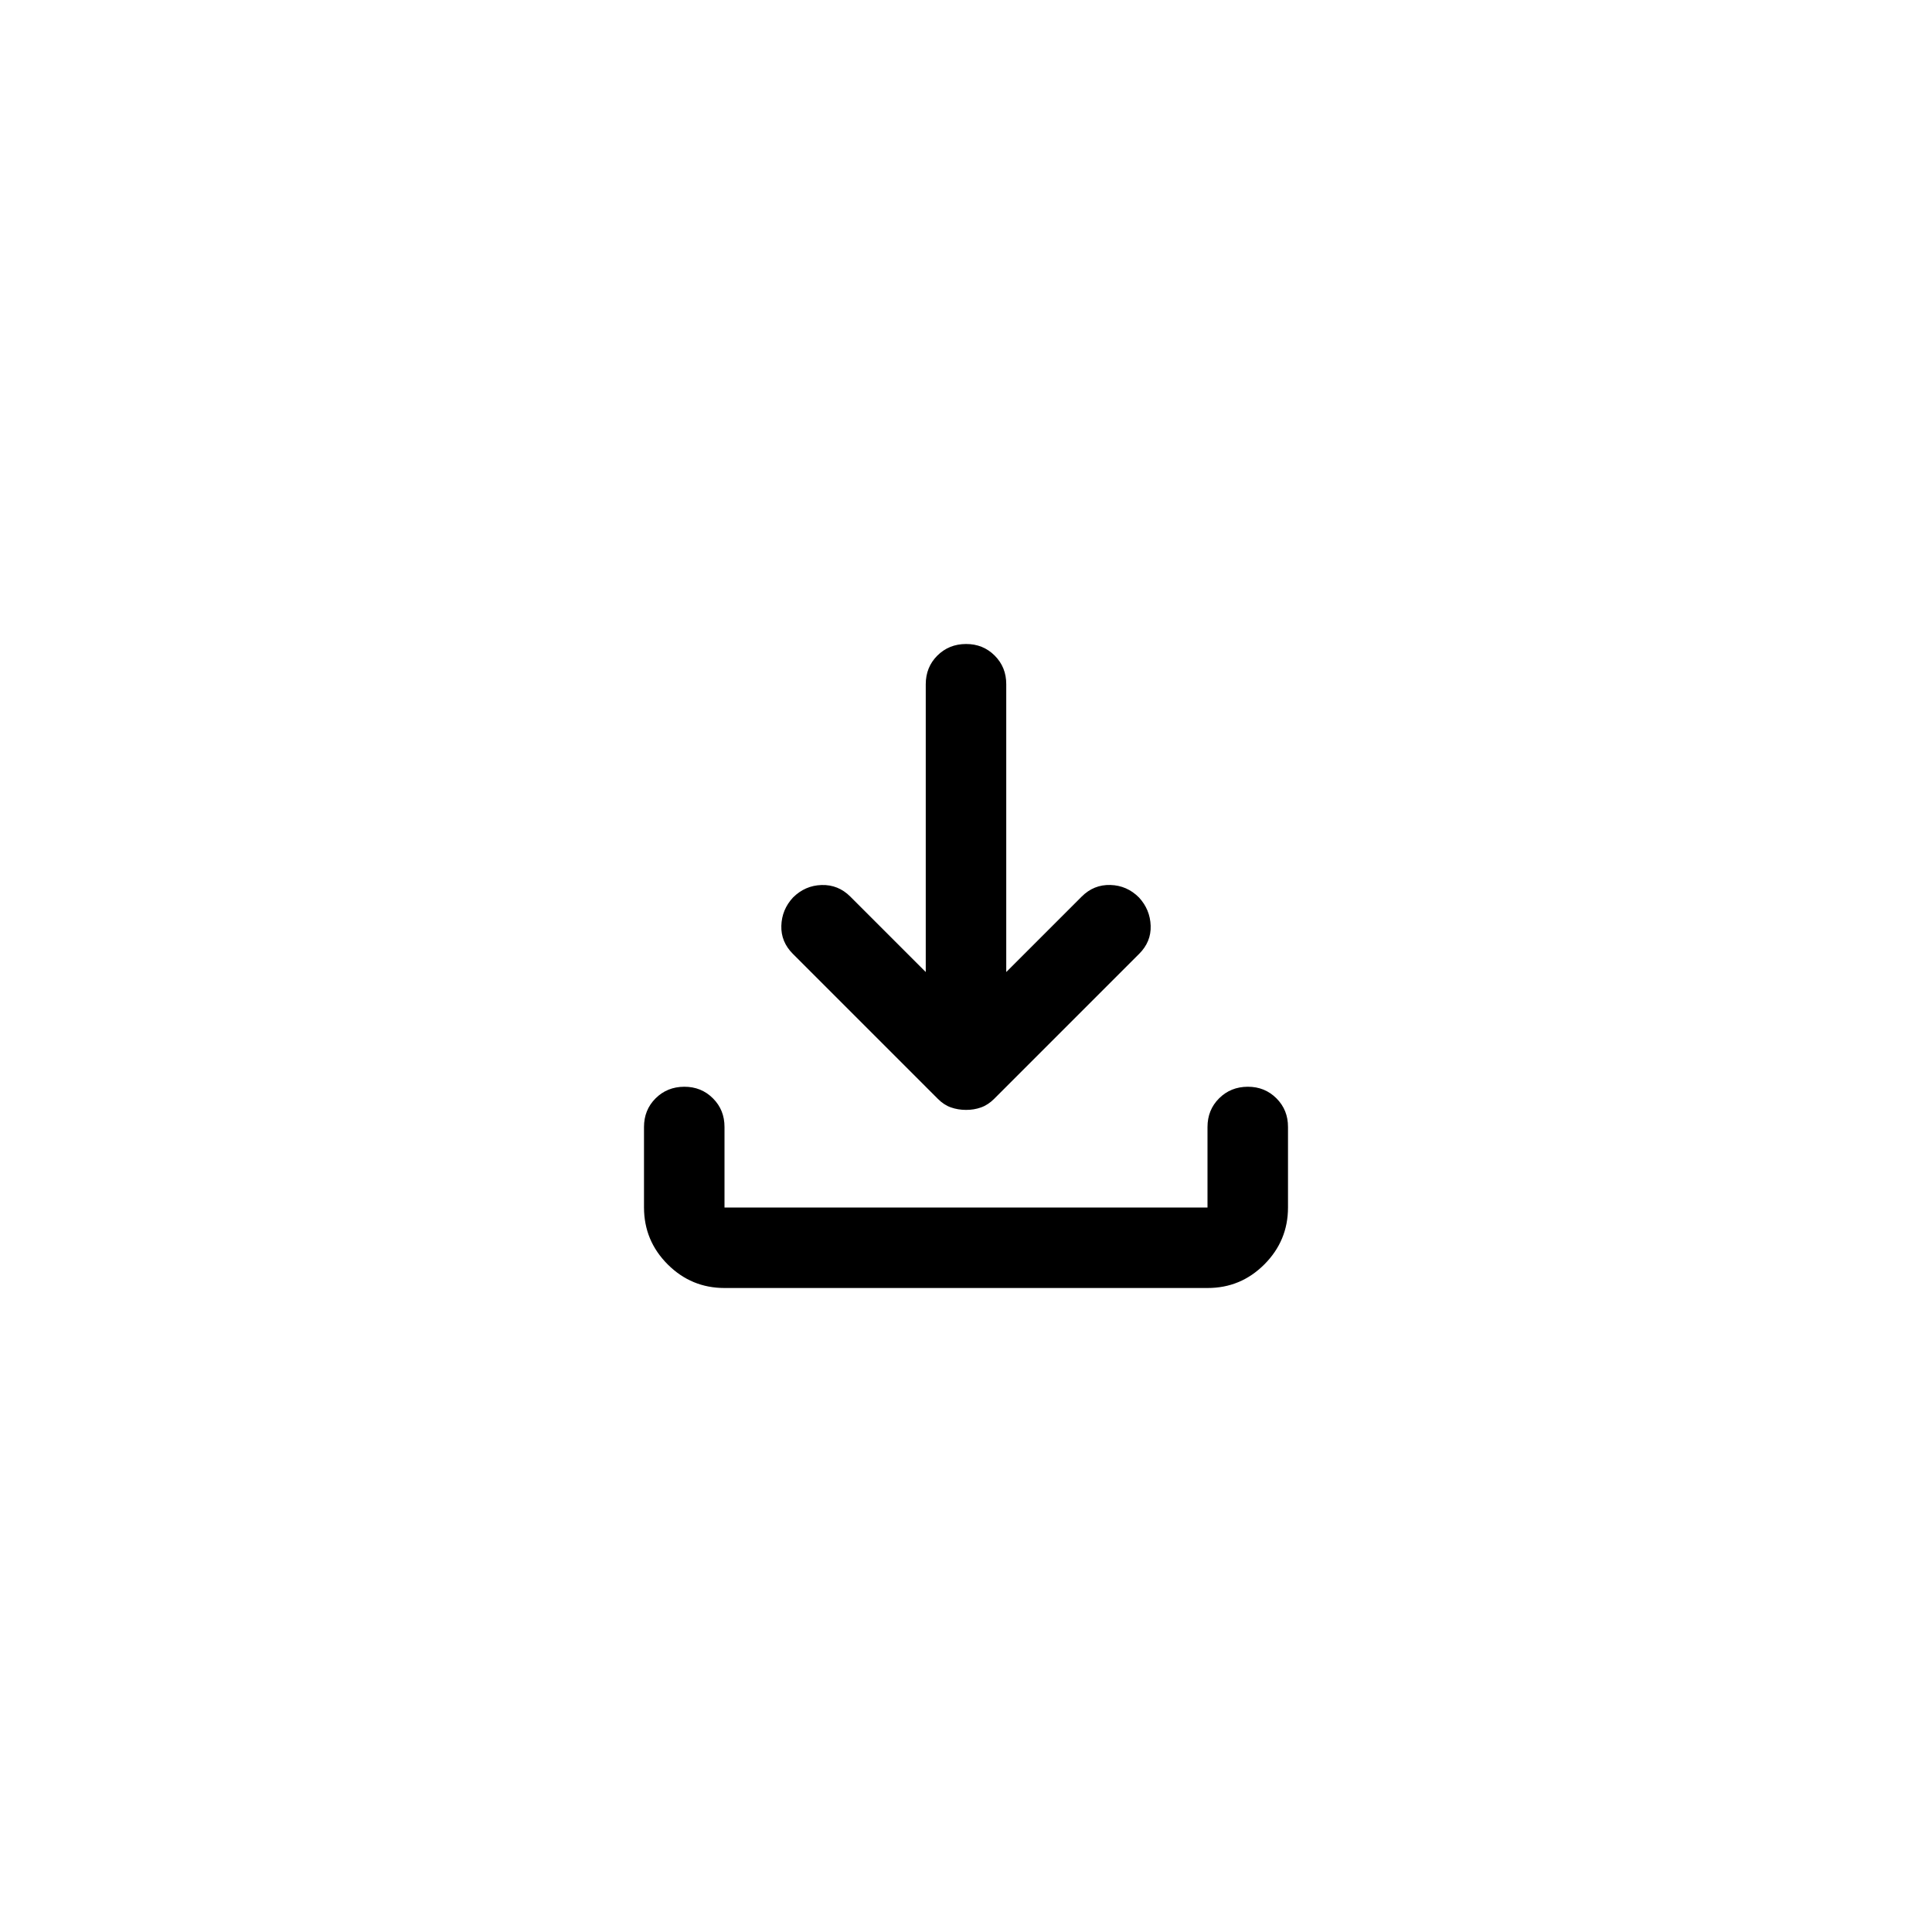 <svg width="48" height="48" viewBox="0 0 48 48" fill="none" xmlns="http://www.w3.org/2000/svg">
<g filter="url(#filter0_d_7648_278)">
<path d="M24 27.575C23.867 27.575 23.742 27.554 23.625 27.513C23.508 27.472 23.4 27.401 23.3 27.3L19.7 23.7C19.5 23.5 19.404 23.267 19.412 23C19.42 22.733 19.516 22.5 19.7 22.3C19.9 22.1 20.138 21.996 20.413 21.988C20.688 21.98 20.926 22.076 21.125 22.275L23 24.15V17C23 16.717 23.096 16.479 23.288 16.288C23.48 16.097 23.717 16.001 24 16C24.283 15.999 24.52 16.095 24.713 16.288C24.906 16.481 25.001 16.718 25 17V24.15L26.875 22.275C27.075 22.075 27.313 21.979 27.588 21.987C27.863 21.995 28.101 22.099 28.3 22.3C28.483 22.5 28.579 22.733 28.588 23C28.597 23.267 28.501 23.5 28.3 23.7L24.7 27.3C24.6 27.4 24.492 27.471 24.375 27.513C24.258 27.555 24.133 27.576 24 27.575ZM18 32C17.45 32 16.979 31.804 16.588 31.413C16.197 31.022 16.001 30.551 16 30V28C16 27.717 16.096 27.479 16.288 27.288C16.48 27.097 16.717 27.001 17 27C17.283 26.999 17.52 27.095 17.713 27.288C17.906 27.481 18.001 27.718 18 28V30H30V28C30 27.717 30.096 27.479 30.288 27.288C30.48 27.097 30.717 27.001 31 27C31.283 26.999 31.52 27.095 31.713 27.288C31.906 27.481 32.001 27.718 32 28V30C32 30.55 31.804 31.021 31.413 31.413C31.022 31.805 30.551 32.001 30 32H18Z" fill="black"/>
</g>
<defs>
<filter id="filter0_d_7648_278" x="-4" y="-4" width="56" height="56" filterUnits="userSpaceOnUse" color-interpolation-filters="sRGB">
<feFlood flood-opacity="0" result="BackgroundImageFix"/>
<feColorMatrix in="SourceAlpha" type="matrix" values="0 0 0 0 0 0 0 0 0 0 0 0 0 0 0 0 0 0 127 0" result="hardAlpha"/>
<feOffset/>
<feGaussianBlur stdDeviation="8"/>
<feComposite in2="hardAlpha" operator="out"/>
<feColorMatrix type="matrix" values="0 0 0 0 0 0 0 0 0 0 0 0 0 0 0 0 0 0 0.25 0"/>
<feBlend mode="normal" in2="BackgroundImageFix" result="effect1_dropShadow_7648_278"/>
<feBlend mode="normal" in="SourceGraphic" in2="effect1_dropShadow_7648_278" result="shape"/>
</filter>
</defs>
</svg>
